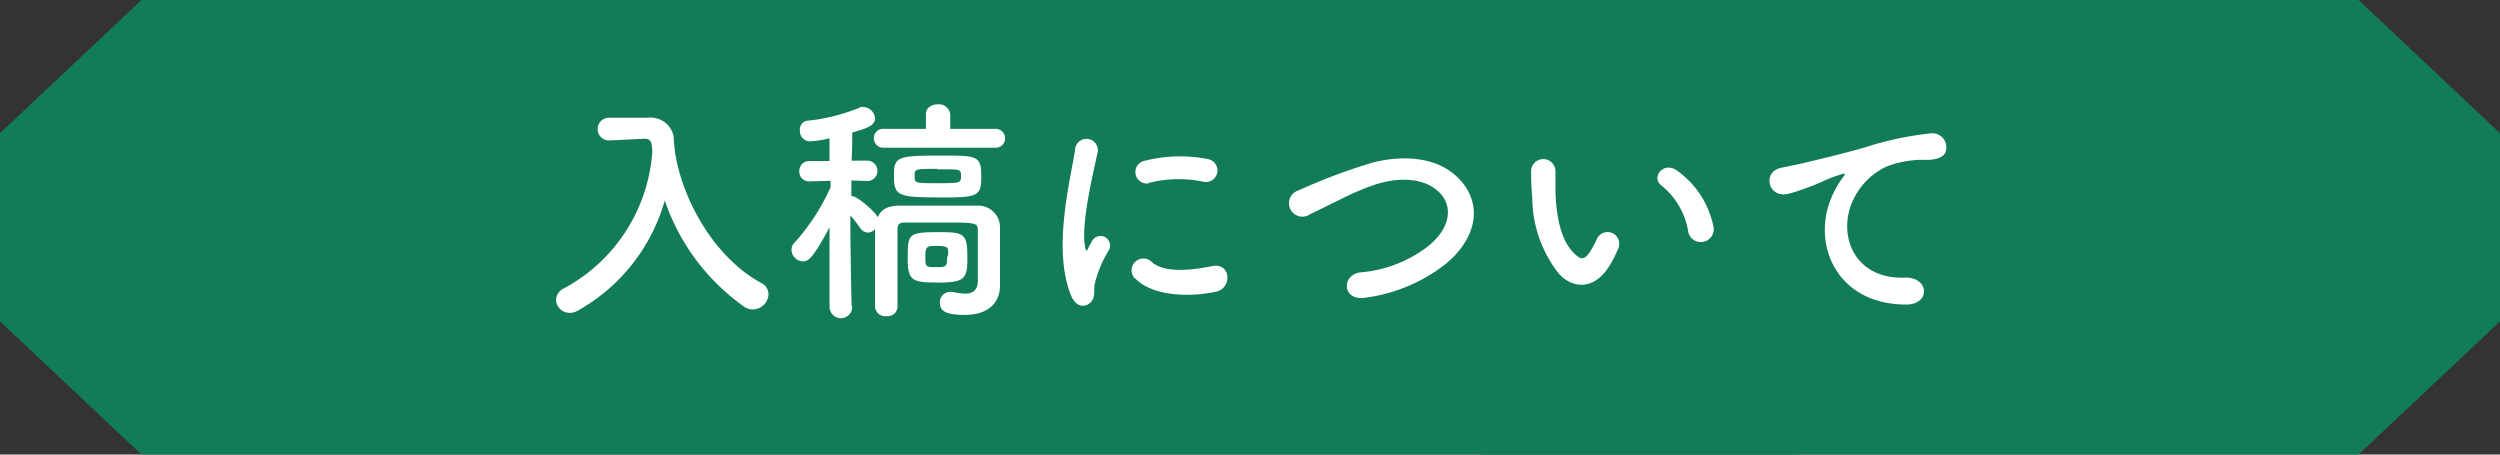 <svg xmlns="http://www.w3.org/2000/svg" viewBox="0 0 220 40"><rect x="0" y="0" width="220" height="40" fill="#333333" stroke="none"/><defs><style>.cls-1{fill:#127c56;}.cls-2{fill:#fff;}</style></defs><g id="レイヤー_2" data-name="レイヤー 2"><g id="レイヤー_2-2" data-name="レイヤー 2"><polyline class="cls-1" points="158.35 40 12.45 40 0 28.28 0 11.72 12.45 0 158.35 0"/><polyline class="cls-1" points="130.27 40 207.55 40 220 28.28 220 11.72 207.55 0 130.27 0"/><path class="cls-2" d="M59.39,13.3C60,17.5,62.81,22.63,67,24.91a1.12,1.12,0,0,1,.63,1,1.4,1.4,0,0,1-1.39,1.32A1.33,1.33,0,0,1,65.5,27a18.89,18.89,0,0,1-7-9.36,16.13,16.13,0,0,1-7.7,9.72,1.33,1.33,0,0,1-.67.17,1.19,1.19,0,0,1-1.2-1.16,1.17,1.17,0,0,1,.71-1,14.85,14.85,0,0,0,7.77-12.07c-.06-.8-.12-1.09-.69-1.09h-.07l-3,.15h-.06a1,1,0,0,1-1-1,1,1,0,0,1,1-1c.84,0,1.79,0,2.73,0H57A2.07,2.07,0,0,1,59.28,12a9.77,9.77,0,0,0,.11,1.18h0Z"/><path class="cls-2" d="M75,27a1,1,0,0,1-2,0v0L73,20c-1.41,2.62-1.81,3-2.35,3a1.05,1.05,0,0,1-1-1,.92.92,0,0,1,.29-.67,18.57,18.57,0,0,0,3.15-4.85l0-.57-1.85.05h0a.85.85,0,0,1-.9-.89.87.87,0,0,1,.92-.9H73l0-2a9.65,9.65,0,0,1-1.75.27.91.91,0,0,1-.86-1,.76.76,0,0,1,.67-.82,16.18,16.18,0,0,0,4.71-1.2.73.73,0,0,1,.23,0,1.07,1.07,0,0,1,1,1c0,.64-.75.89-2,1.24,0,.44,0,1.39-.06,2.48h1.47a.9.9,0,0,1,0,1.79h0l-1.49-.05c0,.47,0,.93,0,1.37.55,0,2,1.34,2.27,1.76,0,0,0,.07.06.09.26-.61.8-1,1.87-1,.89,0,2.5,0,4,0,1.1,0,2.15,0,2.84,0A1.91,1.91,0,0,1,88,20c0,.74,0,1.22,0,1.62v1.09c0,.34,0,1.62,0,2.35v.09c0,1.3-.84,2.56-3.11,2.56-1.66,0-2.18-.34-2.18-1.07a.9.9,0,0,1,.9-.95.75.75,0,0,1,.21,0,6.41,6.41,0,0,0,1.11.15c.63,0,1.12-.25,1.12-1.17V23.63c0-.9,0-2.28,0-3.4,0-.65-.27-.65-3.35-.65-1.24,0-2.48,0-3.05,0s-.67.21-.67.61c0,1.12,0,2.38,0,3.72,0,1,0,2,0,3.09v0a.86.86,0,0,1-.95.82A.9.9,0,0,1,77,27c0-1,0-1.94,0-2.92,0-1.33,0-2.67,0-3.91a.94.94,0,0,1-.63.3.84.84,0,0,1-.65-.38c-.26-.36-.57-.78-.89-1.14,0,3.3.11,8,.11,8ZM77.8,13a.83.83,0,0,1-.9-.84.81.81,0,0,1,.88-.82h0l3.7,0,0-1.28c0-.59.52-.88,1.07-.88a1,1,0,0,1,1.07.88l0,1.28,4,0a.83.83,0,1,1,0,1.66Zm4.73,4.37c-3.51,0-3.86-.17-3.86-1.87s.23-1.81,4.11-1.81c3.21,0,3.57,0,3.57,1.81S86.08,17.38,82.53,17.38Zm-.21,7.49c-2.08,0-2.44-.25-2.44-2.08,0-2.18,0-2.35,2.71-2.35,2.37,0,2.54.13,2.54,2.44C85.13,24.68,84.69,24.87,82.32,24.87Zm.17-10c-2,0-2,0-2,.63s0,.63,2,.63,2.08,0,2.08-.63S84.52,14.9,82.49,14.9ZM83.43,22c0-.3-.38-.36-1-.36-.8,0-1,0-1,.93s0,.94,1,.94c.84,0,.92-.06.92-.88C83.45,22.48,83.45,22.31,83.43,22Z"/><path class="cls-2" d="M94.25,26c-1.68-4.13,0-10.35.36-12.84a1,1,0,1,1,2,.12c-.33,1.7-1.59,6.64-1.09,8.59.06.27.15.21.23,0a6.45,6.45,0,0,1,.36-.67.84.84,0,0,1,1.47.82,10.25,10.25,0,0,0-1.24,2.94c-.13.56.12,1.21-.4,1.68S94.67,27,94.25,26Zm5.62-1.49a1,1,0,0,1,1.5-1.44c1.13,1,3.65.69,5.29.35s1.8,1.87.42,2.23C104.83,26.17,101.39,26.11,99.87,24.47Zm1.2-8.37a1,1,0,1,1-.29-2A12.64,12.64,0,0,1,106.3,14a1,1,0,1,1-.36,2A10.72,10.72,0,0,0,101.07,16.1Z"/><path class="cls-2" d="M120.12,26.2c-2,.31-2.1-2-.42-2.23a11.23,11.23,0,0,0,6.17-2.46c1.79-1.57,1.91-3.29.95-4.41-1.35-1.53-3.72-1.49-5.61-.92a20.91,20.91,0,0,0-3,1.24c-.95.46-1.89.94-2.92,1.43a1.18,1.18,0,1,1-1-2.1,49.9,49.9,0,0,1,6.57-2.46c2.4-.61,5.59-.59,7.52,1.43,2.27,2.37,1.43,5.37-1.16,7.51A14.57,14.57,0,0,1,120.12,26.2Z"/><path class="cls-2" d="M137.21,24.12a10.87,10.87,0,0,1-2.37-6.72,22,22,0,0,1-.1-2.33,1.07,1.07,0,1,1,2.14,0c0,.82,0,.86,0,1.82.08,2.21.48,4.29,1.66,5.42.54.52.82.59,1.28,0a8.65,8.65,0,0,0,.69-1.24,1,1,0,0,1,1.91.76,10,10,0,0,1-.82,1.61C140.26,25.57,138.39,25.38,137.21,24.12Zm11.36-3.7a6.54,6.54,0,0,0-2.33-4.07c-1-.69.13-2.25,1.39-1.3a8,8,0,0,1,3.15,4.87A1.13,1.13,0,0,1,148.57,20.42Z"/><path class="cls-2" d="M161.47,16.75a7.07,7.07,0,0,1,.67-1.09c.34-.45.23-.42-.17-.3-1.57.51-1.22.51-2.64,1.05-.68.25-1.26.46-1.89.63-1.85.5-2.4-1.91-.72-2.27.44-.1,1.66-.33,2.33-.5,1-.25,2.86-.67,5-1.28a28.53,28.53,0,0,1,5.73-1.24,1.24,1.24,0,0,1,1.43,1.62c-.13.35-.59.77-2.06.69a9.07,9.07,0,0,0-3.12.59,6.05,6.05,0,0,0-2.69,2.45c-1.85,3.09-.44,7.5,4.26,7.33,2.2-.08,2.33,2.4.1,2.37C161.36,26.78,159.18,21,161.47,16.75Z"/></g></g></svg>